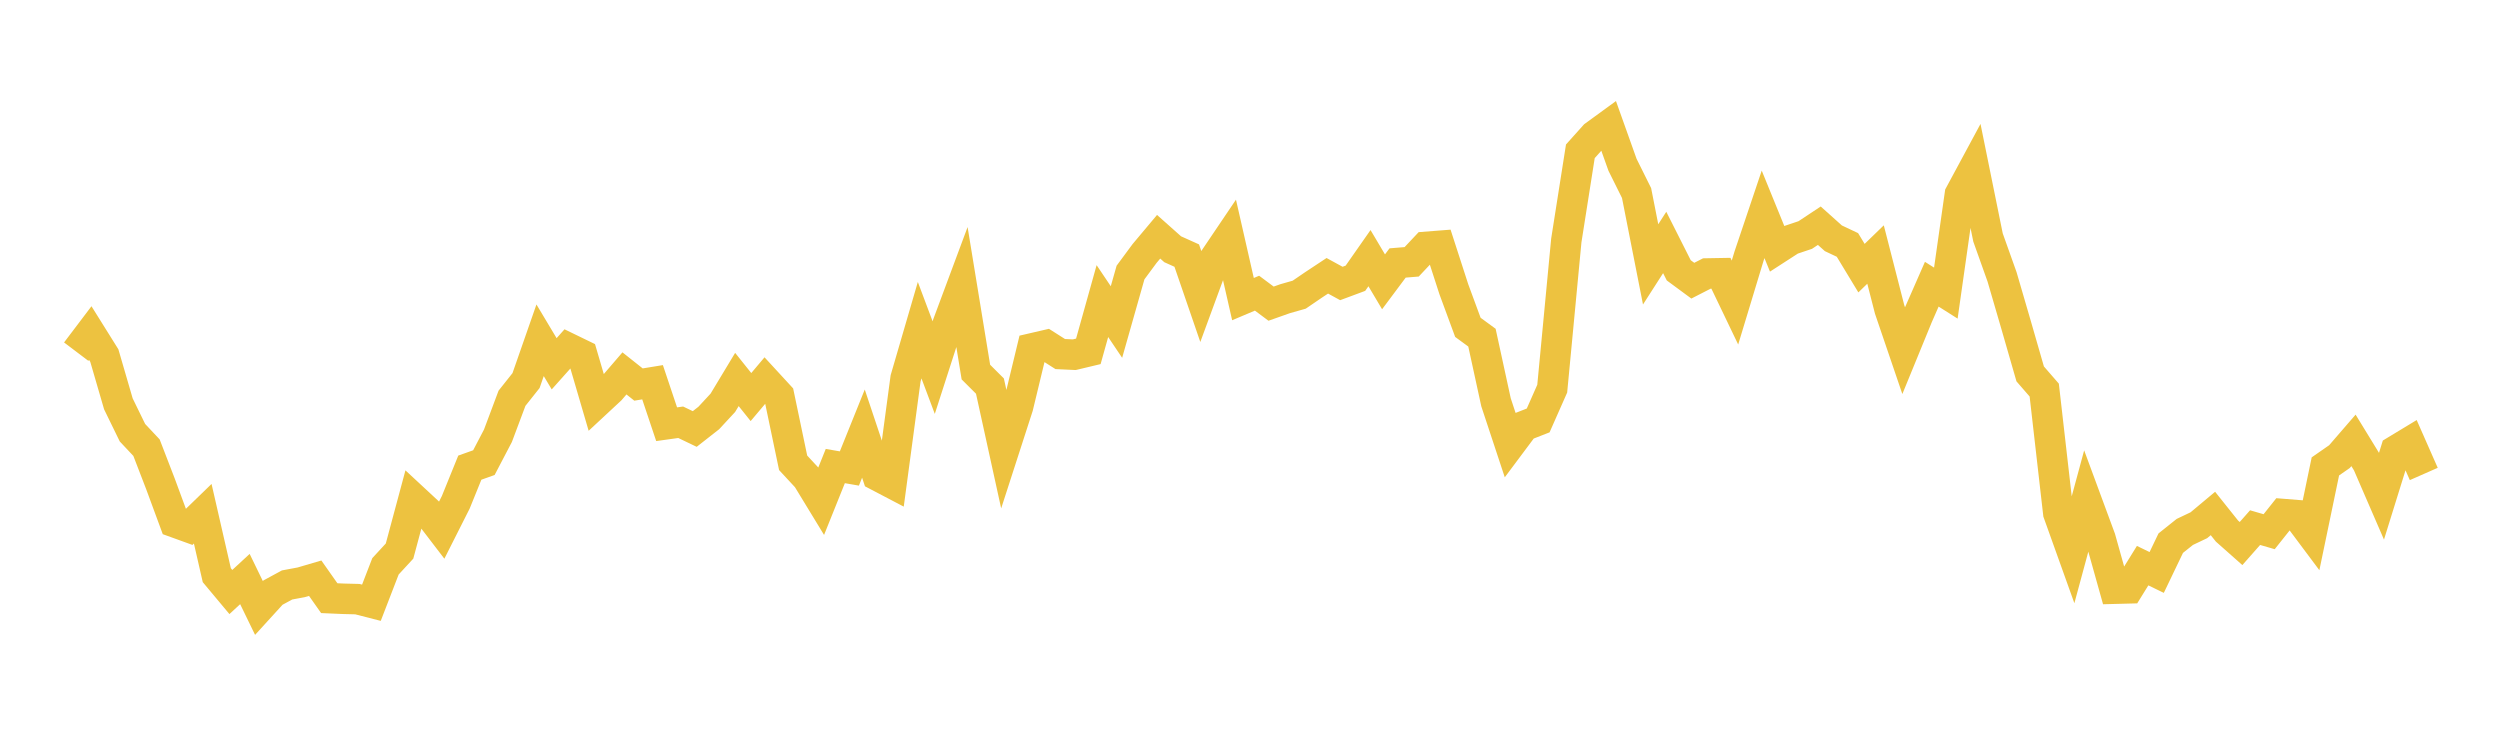<svg width="164" height="48" xmlns="http://www.w3.org/2000/svg" xmlns:xlink="http://www.w3.org/1999/xlink"><path fill="none" stroke="rgb(237,194,64)" stroke-width="2" d="M5,23.068L5.922,21.85L6.844,23.326L7.766,26.493L8.689,28.385L9.611,29.367L10.533,31.76L11.455,34.26L12.377,34.594L13.299,33.7L14.222,37.732L15.144,38.836L16.066,37.985L16.988,39.884L17.91,38.873L18.832,38.373L19.754,38.201L20.677,37.93L21.599,39.24L22.521,39.28L23.443,39.303L24.365,39.54L25.287,37.151L26.21,36.15L27.132,32.717L28.054,33.573L28.976,34.778L29.898,32.951L30.82,30.678L31.743,30.349L32.665,28.586L33.587,26.126L34.509,24.965L35.431,22.322L36.353,23.864L37.275,22.831L38.198,23.279L39.12,26.425L40.042,25.568L40.964,24.495L41.886,25.226L42.808,25.075L43.731,27.829L44.653,27.7L45.575,28.142L46.497,27.419L47.419,26.424L48.341,24.894L49.263,26.047L50.186,24.952L51.108,25.954L52.03,30.361L52.952,31.355L53.874,32.868L54.796,30.573L55.719,30.733L56.641,28.445L57.563,31.203L58.485,31.686L59.407,24.821L60.329,21.659L61.251,24.115L62.174,21.25L63.096,18.775L64.018,24.408L64.94,25.327L65.862,29.528L66.784,26.677L67.707,22.853L68.629,22.639L69.551,23.226L70.473,23.269L71.395,23.049L72.317,19.751L73.24,21.125L74.162,17.877L75.084,16.63L76.006,15.531L76.928,16.351L77.85,16.766L78.772,19.449L79.695,16.937L80.617,15.571L81.539,19.622L82.461,19.232L83.383,19.92L84.305,19.594L85.228,19.331L86.15,18.702L87.072,18.092L87.994,18.596L88.916,18.253L89.838,16.935L90.76,18.488L91.683,17.251L92.605,17.176L93.527,16.196L94.449,16.124L95.371,18.973L96.293,21.474L97.216,22.15L98.138,26.388L99.06,29.176L99.982,27.942L100.904,27.581L101.826,25.496L102.749,15.781L103.671,9.925L104.593,8.897L105.515,8.225L106.437,10.81L107.359,12.665L108.281,17.343L109.204,15.905L110.126,17.733L111.048,18.413L111.97,17.941L112.892,17.925L113.814,19.847L114.737,16.801L115.659,14.061L116.581,16.323L117.503,15.727L118.425,15.417L119.347,14.806L120.269,15.632L121.192,16.068L122.114,17.59L123.036,16.697L123.958,20.294L124.88,23L125.802,20.749L126.725,18.644L127.647,19.228L128.569,12.747L129.491,11.036L130.413,15.577L131.335,18.163L132.257,21.323L133.18,24.528L134.102,25.589L135.024,33.66L135.946,36.234L136.868,32.828L137.79,35.324L138.713,38.619L139.635,38.595L140.557,37.106L141.479,37.554L142.401,35.631L143.323,34.895L144.246,34.455L145.168,33.684L146.09,34.839L147.012,35.656L147.934,34.612L148.856,34.88L149.778,33.721L150.701,33.795L151.623,35.029L152.545,30.596L153.467,29.955L154.389,28.889L155.311,30.395L156.234,32.525L157.156,29.558L158.078,29L159,31.092"></path></svg>